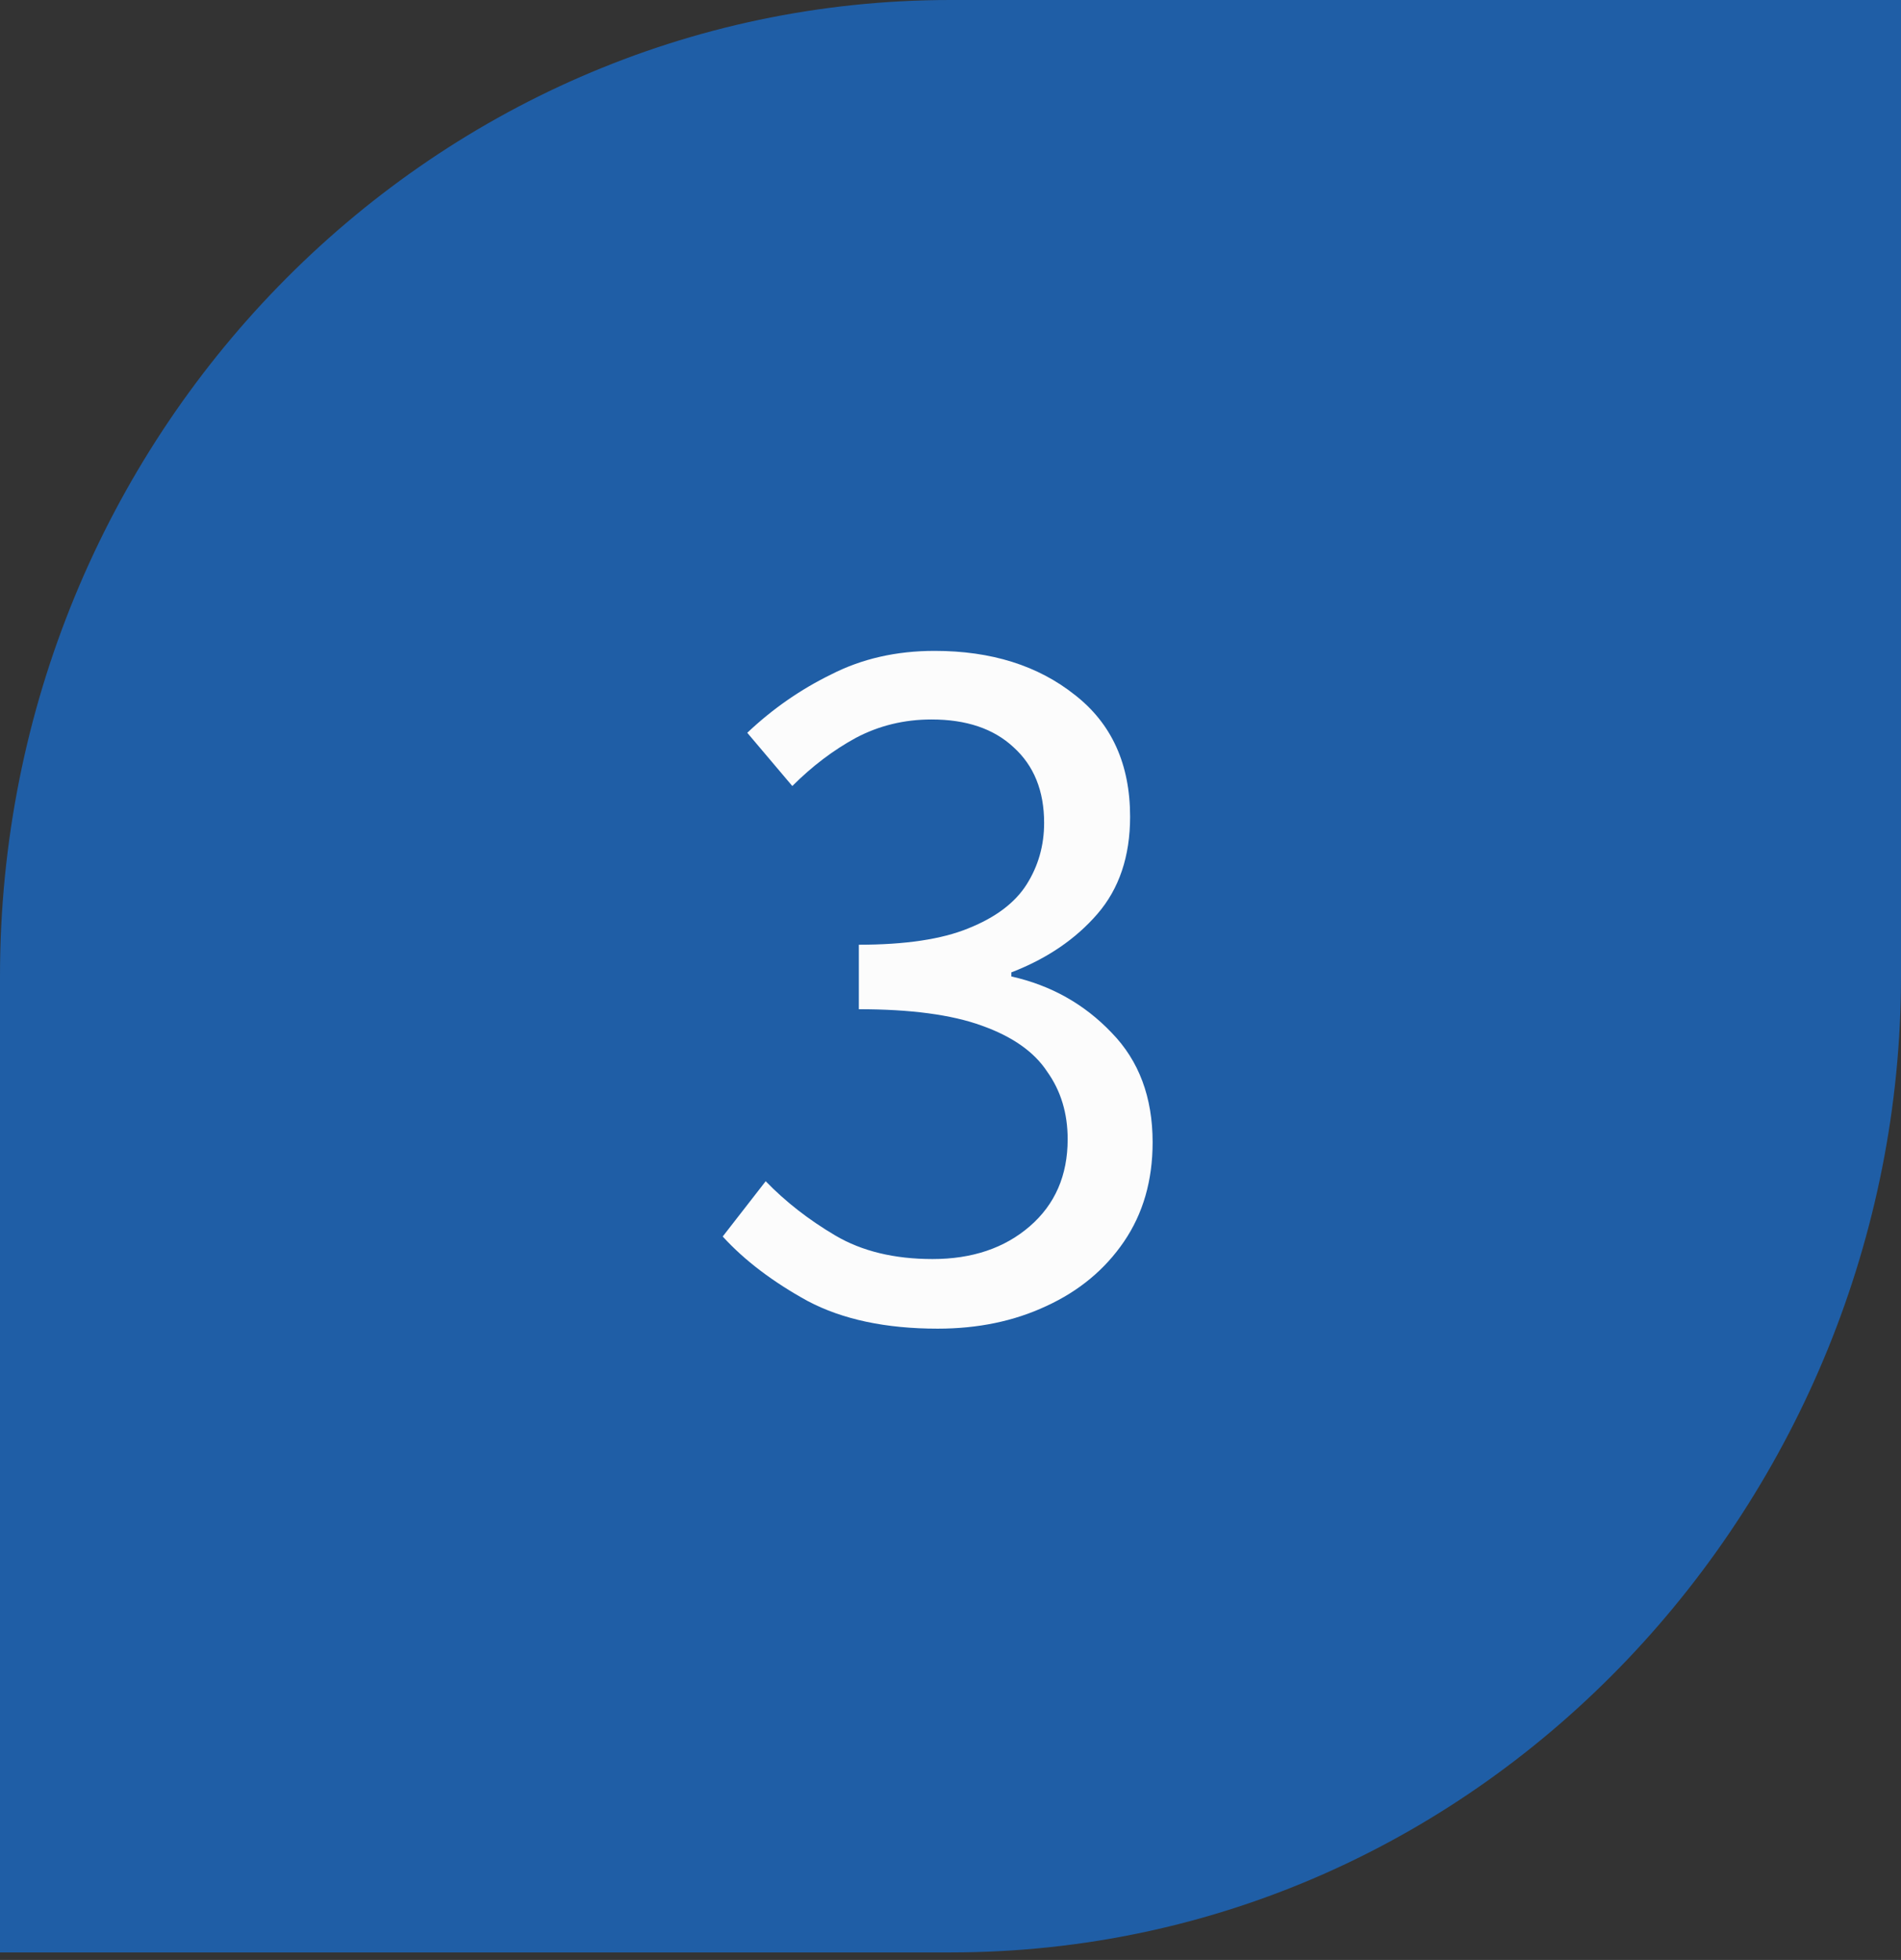 <svg width="65" height="67" viewBox="0 0 65 67" fill="none" xmlns="http://www.w3.org/2000/svg">
<rect x="0" y="0" width="65" height="67" fill="#333333" stroke="none"/>
<path d="M65 0H32.5C14.556 0 0 14.972 0 33.371V66.743H32.5C50.861 66.743 65 51.191 65 33.371V0Z" fill="#1F5EA6"/>
<path d="M32.061 45.42C30.288 45.42 28.806 45.105 27.616 44.475C26.426 43.822 25.458 43.087 24.711 42.27L26.181 40.38C26.858 41.08 27.651 41.698 28.561 42.235C29.471 42.772 30.579 43.04 31.886 43.04C33.239 43.04 34.348 42.667 35.211 41.92C36.074 41.173 36.506 40.182 36.506 38.945C36.506 38.058 36.273 37.288 35.806 36.635C35.363 35.958 34.616 35.433 33.566 35.06C32.539 34.687 31.139 34.5 29.366 34.5V32.295C30.953 32.295 32.201 32.108 33.111 31.735C34.044 31.362 34.709 30.86 35.106 30.23C35.503 29.6 35.701 28.9 35.701 28.13C35.701 27.033 35.351 26.17 34.651 25.54C33.974 24.91 33.041 24.595 31.851 24.595C30.918 24.595 30.054 24.805 29.261 25.225C28.491 25.645 27.768 26.193 27.091 26.87L25.551 25.05C26.414 24.233 27.371 23.568 28.421 23.055C29.471 22.518 30.649 22.25 31.956 22.25C33.893 22.25 35.491 22.752 36.751 23.755C38.011 24.735 38.641 26.123 38.641 27.92C38.641 29.273 38.268 30.382 37.521 31.245C36.774 32.108 35.794 32.773 34.581 33.24V33.38C35.934 33.683 37.078 34.325 38.011 35.305C38.944 36.262 39.411 37.51 39.411 39.05C39.411 40.357 39.084 41.488 38.431 42.445C37.778 43.402 36.891 44.137 35.771 44.65C34.674 45.163 33.438 45.42 32.061 45.42Z" fill="#FCFCFC"/>
</svg>
